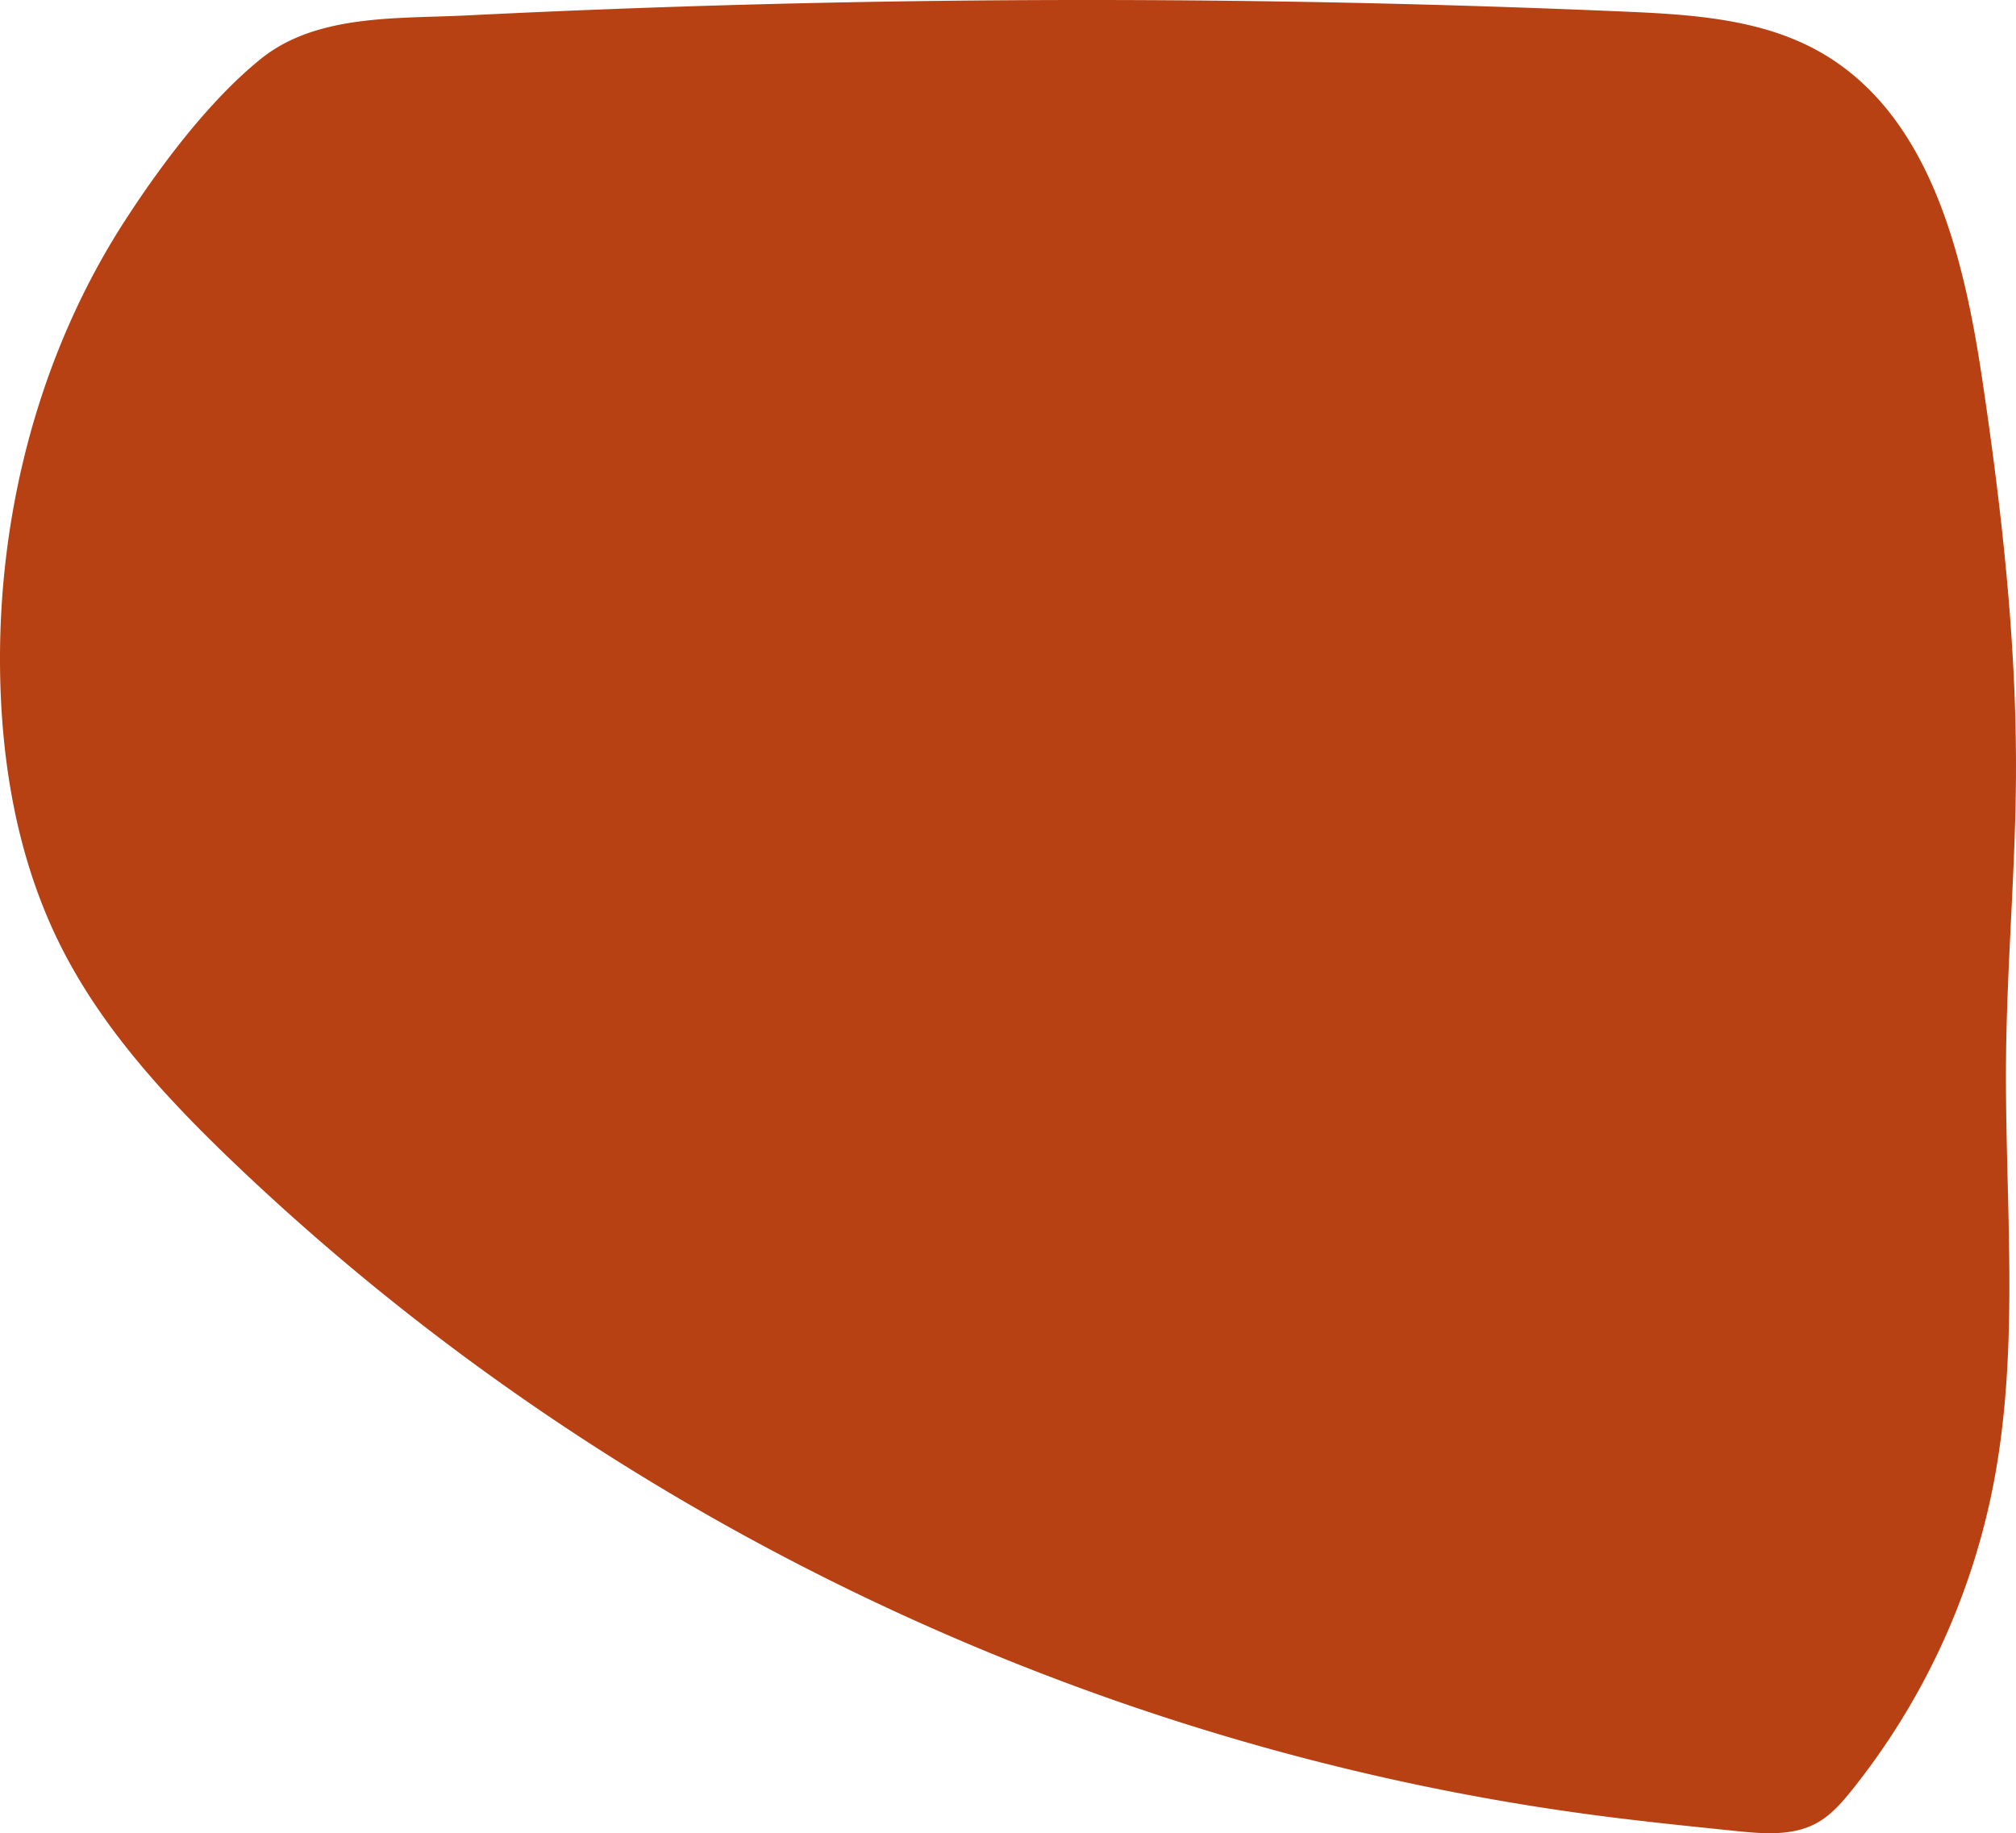 <svg id="Group_45" data-name="Group 45" xmlns="http://www.w3.org/2000/svg" xmlns:xlink="http://www.w3.org/1999/xlink" width="886.722" height="806.298" viewBox="0 0 886.722 806.298">
  <defs>
    <clipPath id="clip-path">
      <rect id="Rectangle_322" data-name="Rectangle 322" width="886.722" height="806.298" fill="none"/>
    </clipPath>
  </defs>
  <g id="Group_44" data-name="Group 44" clip-path="url(#clip-path)">
    <path id="Path_3467" data-name="Path 3467" d="M0,289.434c-.033,43.141,7.031,86.913,26.165,125.578,18.462,37.306,47.327,68.391,77.449,97.117C266.264,667.24,478.961,769.03,701.788,798.4c20.587,2.713,41.246,4.825,61.9,6.938,11.983,1.225,24.823,2.289,35.381-3.511,6.257-3.437,11.061-8.974,15.525-14.545a310.111,310.111,0,0,0,62.064-133.762c12.073-61.705,5.065-125.306,5.682-188.178.4-41.117,4.091-82.153,4.362-123.272.387-58.565-6.158-116.969-14.788-174.9-8.207-55.082-23.04-116.9-71.495-144.353C774.658,8.222,743.852,6.364,714.268,5.089Q459.854-5.877,205.155,6.788C174.768,8.3,139.3,6.106,114.766,25.869,92.044,44.17,70.645,72.78,54.893,97.143,18.212,153.878.051,222.108,0,289.434" fill="#b74113"/>
  </g>
</svg>
